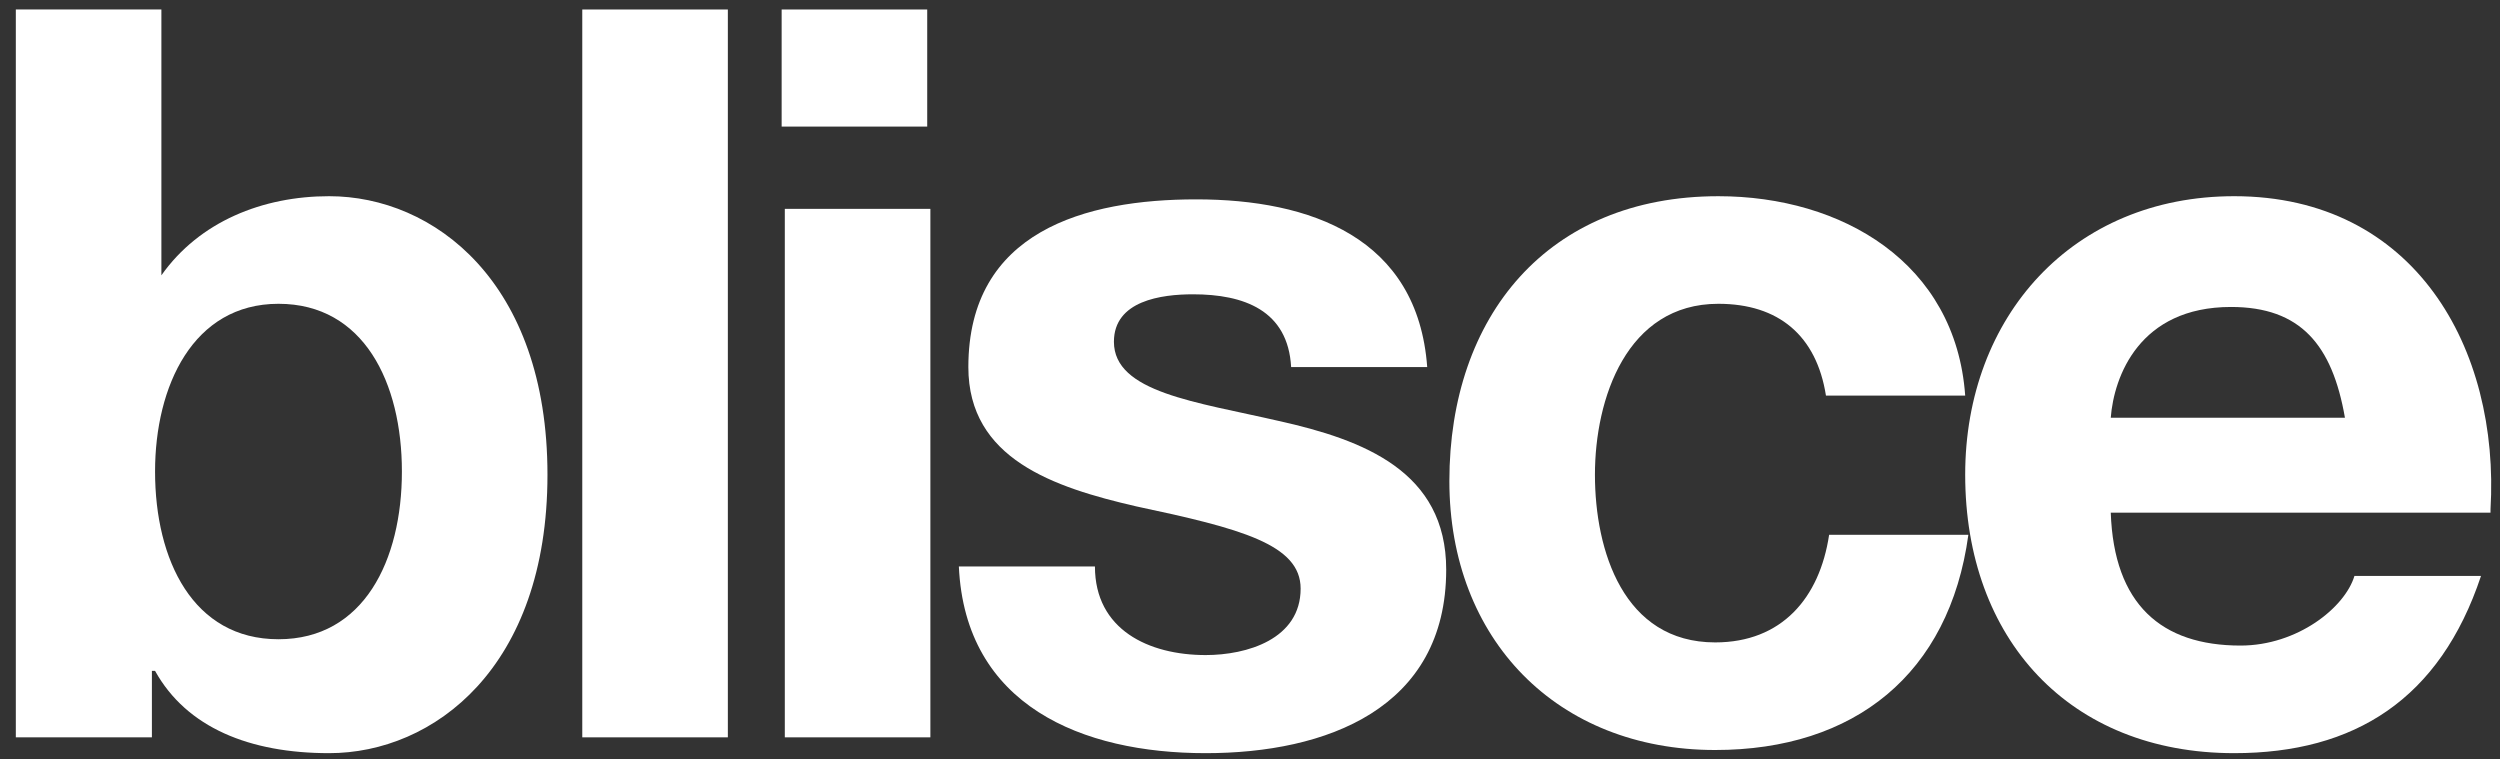 <?xml version="1.0" encoding="utf-8"?>
<!-- Generator: Adobe Illustrator 23.0.1, SVG Export Plug-In . SVG Version: 6.00 Build 0)  -->
<svg version="1.1" id="Layer_1" xmlns="http://www.w3.org/2000/svg" xmlns:xlink="http://www.w3.org/1999/xlink" x="0px" y="0px"
	 viewBox="0 0 79 24" style="enable-background:new 0 0 79 24;" xml:space="preserve">
<rect x="0" y="0" width="79" height="24" fill="#333333" stroke="none"/>
<style type="text/css">
	.st0{fill:#FFFFFF;}
</style>
<g>
	<g>
		<path class="st0" d="M8.8,9.6c2.7,0,3.9,2.5,3.9,5.3s-1.2,5.3-3.9,5.3s-3.9-2.5-3.9-5.3C4.9,12.2,6.1,9.6,8.8,9.6z M0.5,23.3h4.3
			v-2.1h0.1c1,1.8,3,2.6,5.5,2.6c3.3,0,6.9-2.7,6.9-8.8s-3.6-8.8-6.9-8.8C8.3,6.2,6.3,7,5.1,8.7h0V0.3H0.5V23.3z"/>
	</g>
	<g>
		<path class="st0" d="M18.4,0.3H23v23h-4.6V0.3z"/>
	</g>
	<g>
		<path class="st0" d="M24.8,6.6h4.6v16.7h-4.6V6.6z M29.3,4h-4.6V0.3h4.6V4z"/>
	</g>
	<g>
		<path class="st0" d="M34.6,17.9c0,2,1.7,2.8,3.5,2.8c1.3,0,3-0.5,3-2.1c0-1.4-1.9-1.9-5.2-2.6c-2.6-0.6-5.3-1.5-5.3-4.4
			c0-4.3,3.7-5.3,7.2-5.3c3.6,0,7,1.2,7.3,5.3h-4.3c-0.1-1.8-1.5-2.3-3.1-2.3c-1,0-2.5,0.2-2.5,1.5c0,1.6,2.6,1.9,5.2,2.5
			c2.7,0.6,5.3,1.6,5.3,4.7c0,4.4-3.8,5.8-7.6,5.8c-3.9,0-7.6-1.5-7.8-5.9H34.6z"/>
	</g>
	<g>
		<path class="st0" d="M57.7,12.5c-0.3-1.9-1.5-2.9-3.4-2.9c-2.9,0-3.9,3-3.9,5.4s0.9,5.3,3.8,5.3c2.1,0,3.3-1.4,3.6-3.4h4.4
			c-0.6,4.4-3.6,6.8-8,6.8c-5,0-8.4-3.5-8.4-8.5c0-5.2,3.1-9,8.5-9c3.9,0,7.5,2.1,7.8,6.3C62.1,12.5,57.7,12.5,57.7,12.5z"/>
	</g>
	<g>
		<path class="st0" d="M66.7,13.2c0.1-1.3,0.9-3.5,3.8-3.5c2.2,0,3.2,1.2,3.6,3.5H66.7z M78.7,16.1c0.3-5.1-2.4-9.9-8.1-9.9
			c-5.1,0-8.5,3.8-8.5,8.8c0,5.2,3.3,8.8,8.5,8.8c3.8,0,6.5-1.7,7.8-5.6h-4c-0.3,1-1.8,2.2-3.6,2.2c-2.5,0-4-1.3-4.1-4.2h12V16.1z"
			/>
	</g>
</g>
</svg>
